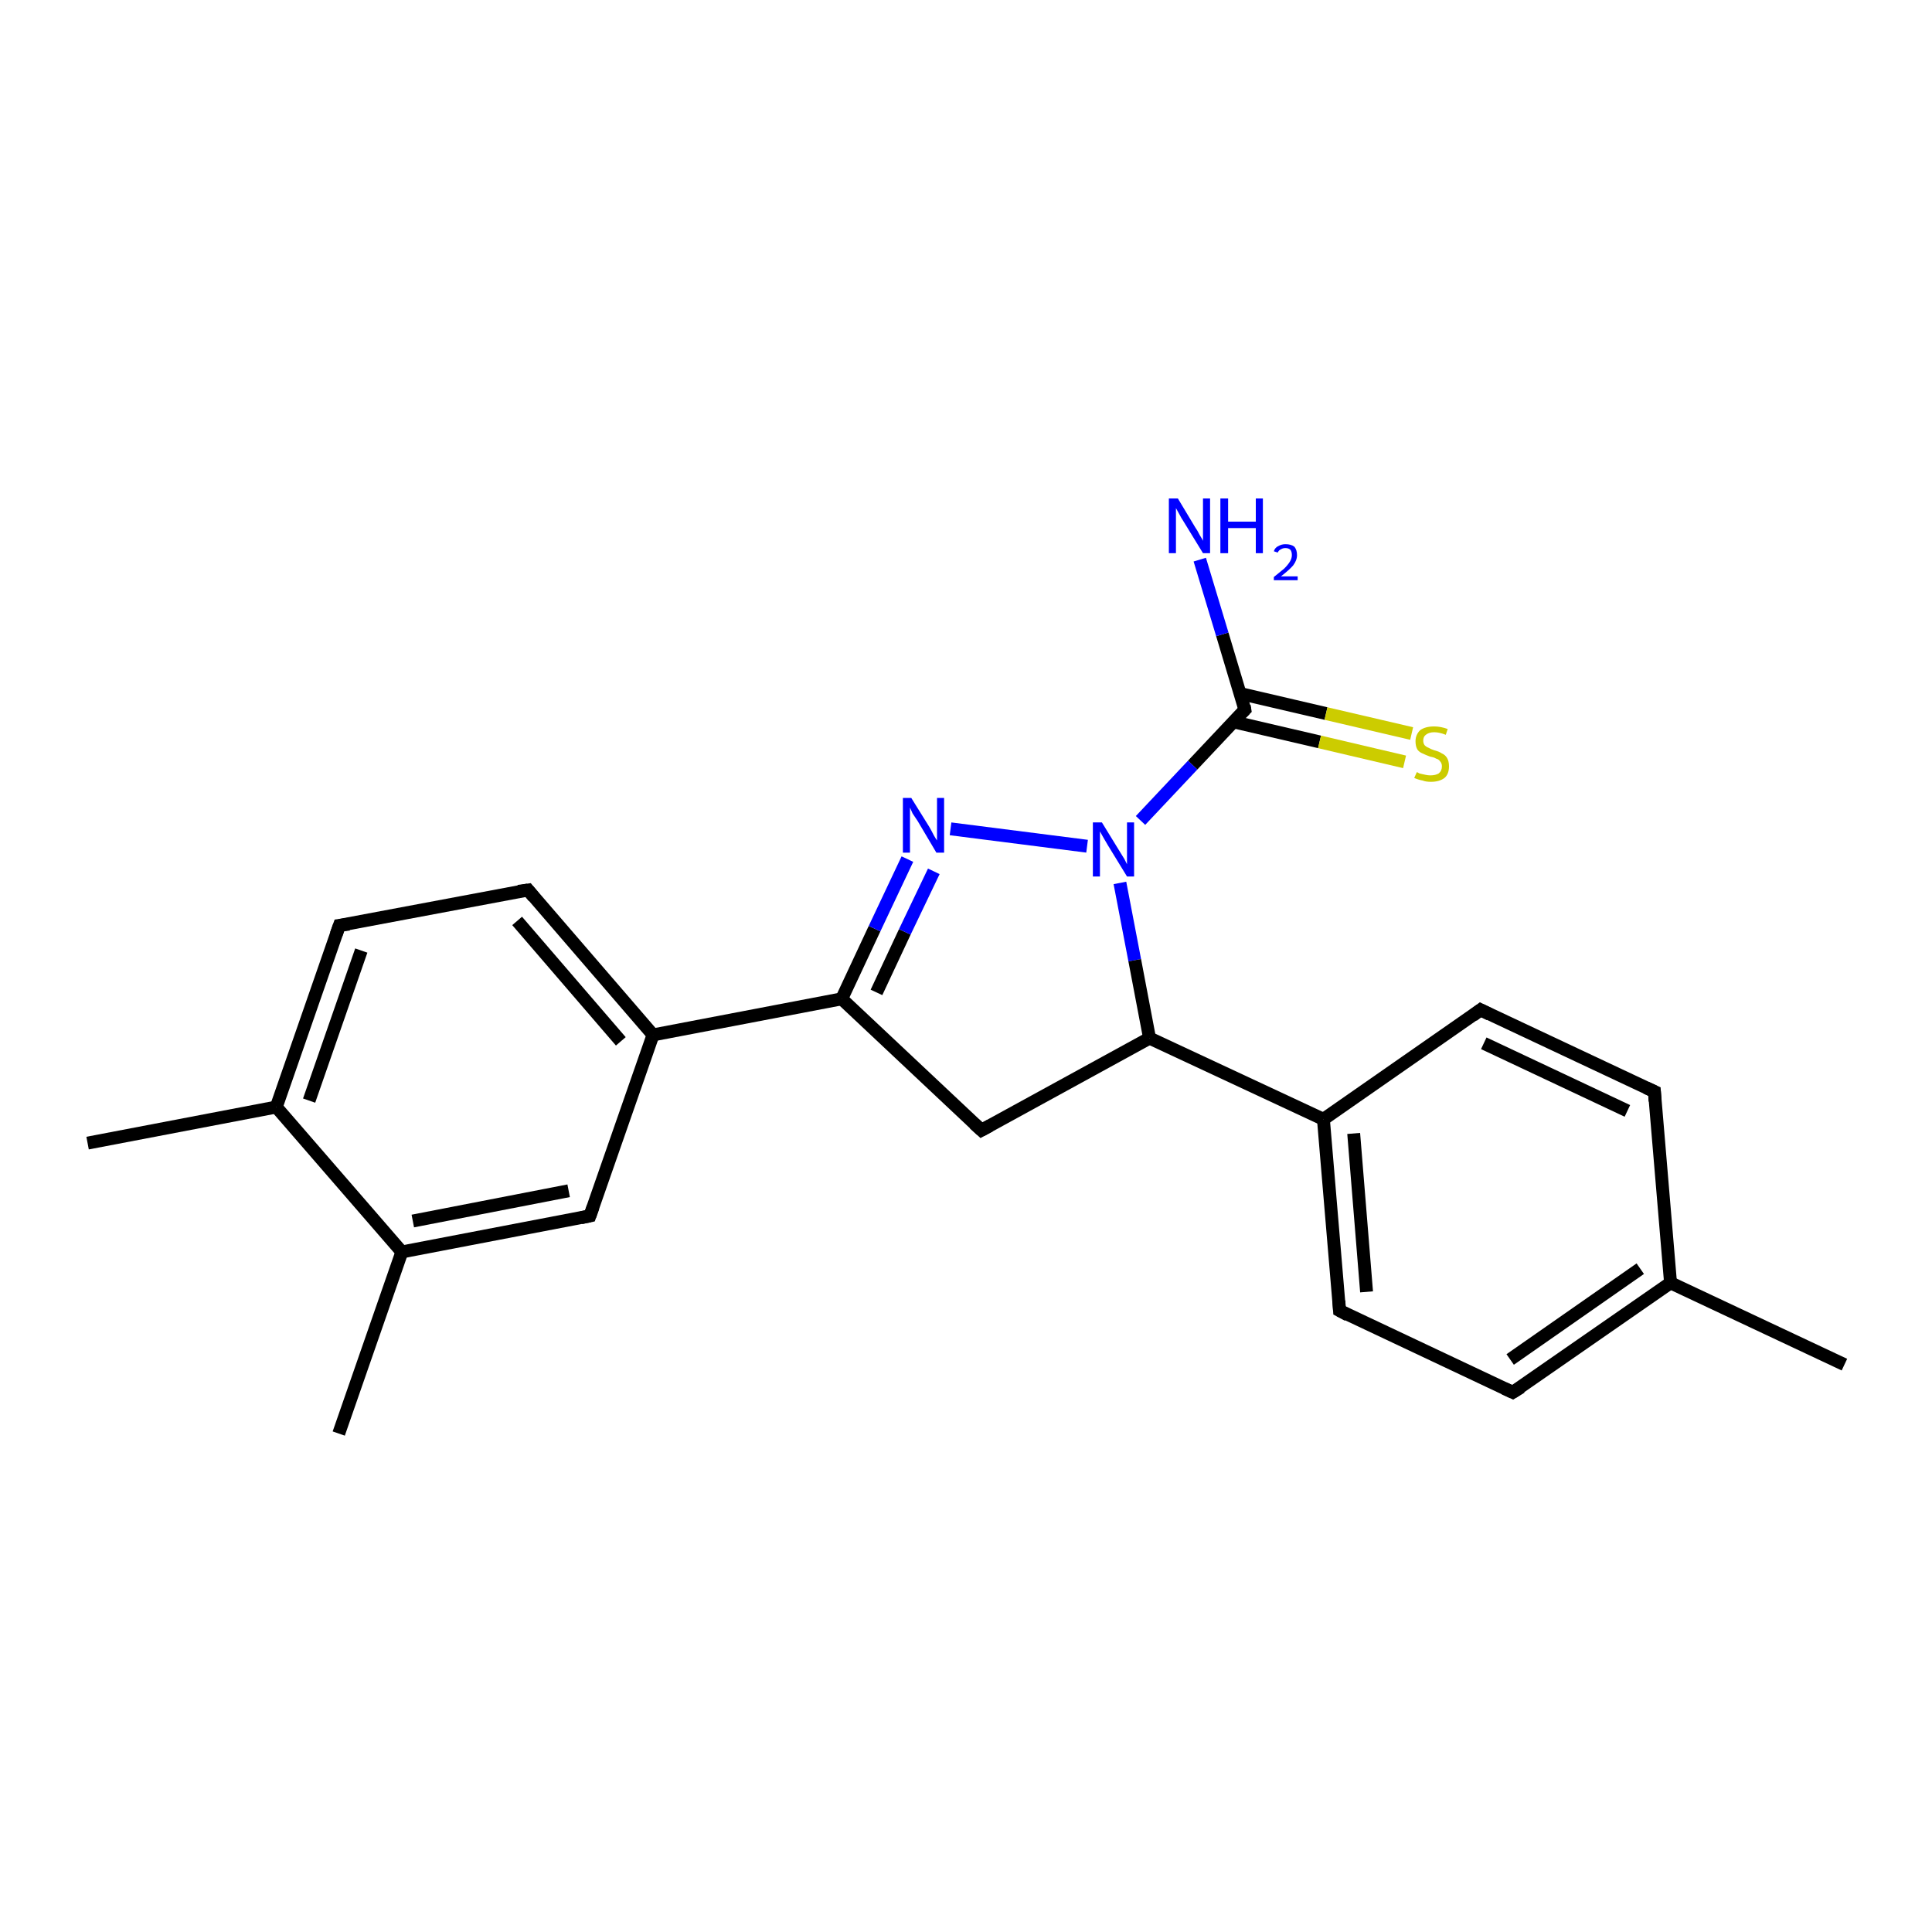 <?xml version='1.0' encoding='iso-8859-1'?>
<svg version='1.1' baseProfile='full'
              xmlns='http://www.w3.org/2000/svg'
                      xmlns:rdkit='http://www.rdkit.org/xml'
                      xmlns:xlink='http://www.w3.org/1999/xlink'
                  xml:space='preserve'
width='300px' height='300px' viewBox='0 0 300 300'>
<!-- END OF HEADER -->
<rect style='opacity:1.0;fill:#FFFFFF;stroke:none' width='300.0' height='300.0' x='0.0' y='0.0'> </rect>
<path class='bond-0 atom-0 atom-1' d='M 286.4,211.9 L 259.4,199.2' style='fill:none;fill-rule:evenodd;stroke:#000000;stroke-width:2.0px;stroke-linecap:butt;stroke-linejoin:miter;stroke-opacity:1' />
<path class='bond-1 atom-1 atom-2' d='M 259.4,199.2 L 234.9,216.2' style='fill:none;fill-rule:evenodd;stroke:#000000;stroke-width:2.0px;stroke-linecap:butt;stroke-linejoin:miter;stroke-opacity:1' />
<path class='bond-1 atom-1 atom-2' d='M 254.7,197.0 L 234.5,211.1' style='fill:none;fill-rule:evenodd;stroke:#000000;stroke-width:2.0px;stroke-linecap:butt;stroke-linejoin:miter;stroke-opacity:1' />
<path class='bond-2 atom-2 atom-3' d='M 234.9,216.2 L 208.0,203.5' style='fill:none;fill-rule:evenodd;stroke:#000000;stroke-width:2.0px;stroke-linecap:butt;stroke-linejoin:miter;stroke-opacity:1' />
<path class='bond-3 atom-3 atom-4' d='M 208.0,203.5 L 205.5,173.8' style='fill:none;fill-rule:evenodd;stroke:#000000;stroke-width:2.0px;stroke-linecap:butt;stroke-linejoin:miter;stroke-opacity:1' />
<path class='bond-3 atom-3 atom-4' d='M 212.2,200.6 L 210.2,176.0' style='fill:none;fill-rule:evenodd;stroke:#000000;stroke-width:2.0px;stroke-linecap:butt;stroke-linejoin:miter;stroke-opacity:1' />
<path class='bond-4 atom-4 atom-5' d='M 205.5,173.8 L 229.9,156.8' style='fill:none;fill-rule:evenodd;stroke:#000000;stroke-width:2.0px;stroke-linecap:butt;stroke-linejoin:miter;stroke-opacity:1' />
<path class='bond-5 atom-5 atom-6' d='M 229.9,156.8 L 256.9,169.5' style='fill:none;fill-rule:evenodd;stroke:#000000;stroke-width:2.0px;stroke-linecap:butt;stroke-linejoin:miter;stroke-opacity:1' />
<path class='bond-5 atom-5 atom-6' d='M 230.4,162.0 L 252.7,172.5' style='fill:none;fill-rule:evenodd;stroke:#000000;stroke-width:2.0px;stroke-linecap:butt;stroke-linejoin:miter;stroke-opacity:1' />
<path class='bond-6 atom-4 atom-7' d='M 205.5,173.8 L 178.5,161.2' style='fill:none;fill-rule:evenodd;stroke:#000000;stroke-width:2.0px;stroke-linecap:butt;stroke-linejoin:miter;stroke-opacity:1' />
<path class='bond-7 atom-7 atom-8' d='M 178.5,161.2 L 152.4,175.5' style='fill:none;fill-rule:evenodd;stroke:#000000;stroke-width:2.0px;stroke-linecap:butt;stroke-linejoin:miter;stroke-opacity:1' />
<path class='bond-8 atom-8 atom-9' d='M 152.4,175.5 L 130.7,155.1' style='fill:none;fill-rule:evenodd;stroke:#000000;stroke-width:2.0px;stroke-linecap:butt;stroke-linejoin:miter;stroke-opacity:1' />
<path class='bond-9 atom-9 atom-10' d='M 130.7,155.1 L 135.8,144.2' style='fill:none;fill-rule:evenodd;stroke:#000000;stroke-width:2.0px;stroke-linecap:butt;stroke-linejoin:miter;stroke-opacity:1' />
<path class='bond-9 atom-9 atom-10' d='M 135.8,144.2 L 140.9,133.4' style='fill:none;fill-rule:evenodd;stroke:#0000FF;stroke-width:2.0px;stroke-linecap:butt;stroke-linejoin:miter;stroke-opacity:1' />
<path class='bond-9 atom-9 atom-10' d='M 136.1,154.1 L 140.5,144.7' style='fill:none;fill-rule:evenodd;stroke:#000000;stroke-width:2.0px;stroke-linecap:butt;stroke-linejoin:miter;stroke-opacity:1' />
<path class='bond-9 atom-9 atom-10' d='M 140.5,144.7 L 145.0,135.3' style='fill:none;fill-rule:evenodd;stroke:#0000FF;stroke-width:2.0px;stroke-linecap:butt;stroke-linejoin:miter;stroke-opacity:1' />
<path class='bond-10 atom-10 atom-11' d='M 147.6,128.7 L 168.8,131.4' style='fill:none;fill-rule:evenodd;stroke:#0000FF;stroke-width:2.0px;stroke-linecap:butt;stroke-linejoin:miter;stroke-opacity:1' />
<path class='bond-11 atom-11 atom-12' d='M 177.1,127.4 L 185.2,118.8' style='fill:none;fill-rule:evenodd;stroke:#0000FF;stroke-width:2.0px;stroke-linecap:butt;stroke-linejoin:miter;stroke-opacity:1' />
<path class='bond-11 atom-11 atom-12' d='M 185.2,118.8 L 193.3,110.2' style='fill:none;fill-rule:evenodd;stroke:#000000;stroke-width:2.0px;stroke-linecap:butt;stroke-linejoin:miter;stroke-opacity:1' />
<path class='bond-12 atom-12 atom-13' d='M 193.3,110.2 L 189.8,98.5' style='fill:none;fill-rule:evenodd;stroke:#000000;stroke-width:2.0px;stroke-linecap:butt;stroke-linejoin:miter;stroke-opacity:1' />
<path class='bond-12 atom-12 atom-13' d='M 189.8,98.5 L 186.3,86.9' style='fill:none;fill-rule:evenodd;stroke:#0000FF;stroke-width:2.0px;stroke-linecap:butt;stroke-linejoin:miter;stroke-opacity:1' />
<path class='bond-13 atom-12 atom-14' d='M 191.6,112.1 L 204.9,115.2' style='fill:none;fill-rule:evenodd;stroke:#000000;stroke-width:2.0px;stroke-linecap:butt;stroke-linejoin:miter;stroke-opacity:1' />
<path class='bond-13 atom-12 atom-14' d='M 204.9,115.2 L 218.1,118.3' style='fill:none;fill-rule:evenodd;stroke:#CCCC00;stroke-width:2.0px;stroke-linecap:butt;stroke-linejoin:miter;stroke-opacity:1' />
<path class='bond-13 atom-12 atom-14' d='M 192.6,107.7 L 205.9,110.8' style='fill:none;fill-rule:evenodd;stroke:#000000;stroke-width:2.0px;stroke-linecap:butt;stroke-linejoin:miter;stroke-opacity:1' />
<path class='bond-13 atom-12 atom-14' d='M 205.9,110.8 L 219.2,113.9' style='fill:none;fill-rule:evenodd;stroke:#CCCC00;stroke-width:2.0px;stroke-linecap:butt;stroke-linejoin:miter;stroke-opacity:1' />
<path class='bond-14 atom-9 atom-15' d='M 130.7,155.1 L 101.4,160.7' style='fill:none;fill-rule:evenodd;stroke:#000000;stroke-width:2.0px;stroke-linecap:butt;stroke-linejoin:miter;stroke-opacity:1' />
<path class='bond-15 atom-15 atom-16' d='M 101.4,160.7 L 82.0,138.2' style='fill:none;fill-rule:evenodd;stroke:#000000;stroke-width:2.0px;stroke-linecap:butt;stroke-linejoin:miter;stroke-opacity:1' />
<path class='bond-15 atom-15 atom-16' d='M 96.4,161.7 L 80.3,143.0' style='fill:none;fill-rule:evenodd;stroke:#000000;stroke-width:2.0px;stroke-linecap:butt;stroke-linejoin:miter;stroke-opacity:1' />
<path class='bond-16 atom-16 atom-17' d='M 82.0,138.2 L 52.7,143.7' style='fill:none;fill-rule:evenodd;stroke:#000000;stroke-width:2.0px;stroke-linecap:butt;stroke-linejoin:miter;stroke-opacity:1' />
<path class='bond-17 atom-17 atom-18' d='M 52.7,143.7 L 42.9,171.9' style='fill:none;fill-rule:evenodd;stroke:#000000;stroke-width:2.0px;stroke-linecap:butt;stroke-linejoin:miter;stroke-opacity:1' />
<path class='bond-17 atom-17 atom-18' d='M 56.1,147.6 L 48.0,170.9' style='fill:none;fill-rule:evenodd;stroke:#000000;stroke-width:2.0px;stroke-linecap:butt;stroke-linejoin:miter;stroke-opacity:1' />
<path class='bond-18 atom-18 atom-19' d='M 42.9,171.9 L 13.6,177.5' style='fill:none;fill-rule:evenodd;stroke:#000000;stroke-width:2.0px;stroke-linecap:butt;stroke-linejoin:miter;stroke-opacity:1' />
<path class='bond-19 atom-18 atom-20' d='M 42.9,171.9 L 62.4,194.4' style='fill:none;fill-rule:evenodd;stroke:#000000;stroke-width:2.0px;stroke-linecap:butt;stroke-linejoin:miter;stroke-opacity:1' />
<path class='bond-20 atom-20 atom-21' d='M 62.4,194.4 L 52.6,222.6' style='fill:none;fill-rule:evenodd;stroke:#000000;stroke-width:2.0px;stroke-linecap:butt;stroke-linejoin:miter;stroke-opacity:1' />
<path class='bond-21 atom-20 atom-22' d='M 62.4,194.4 L 91.6,188.8' style='fill:none;fill-rule:evenodd;stroke:#000000;stroke-width:2.0px;stroke-linecap:butt;stroke-linejoin:miter;stroke-opacity:1' />
<path class='bond-21 atom-20 atom-22' d='M 64.1,189.6 L 88.3,184.9' style='fill:none;fill-rule:evenodd;stroke:#000000;stroke-width:2.0px;stroke-linecap:butt;stroke-linejoin:miter;stroke-opacity:1' />
<path class='bond-22 atom-6 atom-1' d='M 256.9,169.5 L 259.4,199.2' style='fill:none;fill-rule:evenodd;stroke:#000000;stroke-width:2.0px;stroke-linecap:butt;stroke-linejoin:miter;stroke-opacity:1' />
<path class='bond-23 atom-11 atom-7' d='M 173.9,137.1 L 176.2,149.1' style='fill:none;fill-rule:evenodd;stroke:#0000FF;stroke-width:2.0px;stroke-linecap:butt;stroke-linejoin:miter;stroke-opacity:1' />
<path class='bond-23 atom-11 atom-7' d='M 176.2,149.1 L 178.5,161.2' style='fill:none;fill-rule:evenodd;stroke:#000000;stroke-width:2.0px;stroke-linecap:butt;stroke-linejoin:miter;stroke-opacity:1' />
<path class='bond-24 atom-22 atom-15' d='M 91.6,188.8 L 101.4,160.7' style='fill:none;fill-rule:evenodd;stroke:#000000;stroke-width:2.0px;stroke-linecap:butt;stroke-linejoin:miter;stroke-opacity:1' />
<path d='M 236.2,215.4 L 234.9,216.2 L 233.6,215.6' style='fill:none;stroke:#000000;stroke-width:2.0px;stroke-linecap:butt;stroke-linejoin:miter;stroke-opacity:1;' />
<path d='M 209.3,204.2 L 208.0,203.5 L 207.9,202.0' style='fill:none;stroke:#000000;stroke-width:2.0px;stroke-linecap:butt;stroke-linejoin:miter;stroke-opacity:1;' />
<path d='M 228.7,157.7 L 229.9,156.8 L 231.3,157.5' style='fill:none;stroke:#000000;stroke-width:2.0px;stroke-linecap:butt;stroke-linejoin:miter;stroke-opacity:1;' />
<path d='M 255.6,168.9 L 256.9,169.5 L 257.0,171.0' style='fill:none;stroke:#000000;stroke-width:2.0px;stroke-linecap:butt;stroke-linejoin:miter;stroke-opacity:1;' />
<path d='M 153.7,174.8 L 152.4,175.5 L 151.3,174.5' style='fill:none;stroke:#000000;stroke-width:2.0px;stroke-linecap:butt;stroke-linejoin:miter;stroke-opacity:1;' />
<path d='M 192.9,110.6 L 193.3,110.2 L 193.2,109.6' style='fill:none;stroke:#000000;stroke-width:2.0px;stroke-linecap:butt;stroke-linejoin:miter;stroke-opacity:1;' />
<path d='M 82.9,139.3 L 82.0,138.2 L 80.5,138.4' style='fill:none;stroke:#000000;stroke-width:2.0px;stroke-linecap:butt;stroke-linejoin:miter;stroke-opacity:1;' />
<path d='M 54.2,143.5 L 52.7,143.7 L 52.2,145.1' style='fill:none;stroke:#000000;stroke-width:2.0px;stroke-linecap:butt;stroke-linejoin:miter;stroke-opacity:1;' />
<path d='M 90.2,189.1 L 91.6,188.8 L 92.1,187.4' style='fill:none;stroke:#000000;stroke-width:2.0px;stroke-linecap:butt;stroke-linejoin:miter;stroke-opacity:1;' />
<path class='atom-10' d='M 141.5 123.9
L 144.3 128.4
Q 144.6 128.9, 145.0 129.7
Q 145.4 130.4, 145.5 130.5
L 145.5 123.9
L 146.6 123.9
L 146.6 132.4
L 145.4 132.4
L 142.5 127.5
Q 142.1 126.9, 141.7 126.3
Q 141.4 125.6, 141.3 125.4
L 141.3 132.4
L 140.2 132.4
L 140.2 123.9
L 141.5 123.9
' fill='#0000FF'/>
<path class='atom-11' d='M 171.1 127.7
L 173.8 132.1
Q 174.1 132.6, 174.6 133.4
Q 175.0 134.2, 175.0 134.2
L 175.0 127.7
L 176.1 127.7
L 176.1 136.1
L 175.0 136.1
L 172.0 131.2
Q 171.7 130.7, 171.3 130.0
Q 170.9 129.3, 170.8 129.1
L 170.8 136.1
L 169.7 136.1
L 169.7 127.7
L 171.1 127.7
' fill='#0000FF'/>
<path class='atom-13' d='M 182.9 77.4
L 185.6 81.9
Q 185.9 82.3, 186.3 83.1
Q 186.8 83.9, 186.8 84.0
L 186.8 77.4
L 187.9 77.4
L 187.9 85.9
L 186.8 85.9
L 183.8 81.0
Q 183.4 80.4, 183.1 79.8
Q 182.7 79.1, 182.6 78.9
L 182.6 85.9
L 181.5 85.9
L 181.5 77.4
L 182.9 77.4
' fill='#0000FF'/>
<path class='atom-13' d='M 189.5 77.4
L 190.7 77.4
L 190.7 81.0
L 195.0 81.0
L 195.0 77.4
L 196.1 77.4
L 196.1 85.9
L 195.0 85.9
L 195.0 82.0
L 190.7 82.0
L 190.7 85.9
L 189.5 85.9
L 189.5 77.4
' fill='#0000FF'/>
<path class='atom-13' d='M 197.8 85.6
Q 198.0 85.0, 198.5 84.8
Q 199.0 84.5, 199.6 84.5
Q 200.5 84.5, 201.0 84.9
Q 201.4 85.4, 201.4 86.2
Q 201.4 87.0, 200.8 87.8
Q 200.2 88.5, 198.9 89.5
L 201.5 89.5
L 201.5 90.1
L 197.8 90.1
L 197.8 89.6
Q 198.8 88.8, 199.4 88.3
Q 200.0 87.7, 200.3 87.2
Q 200.6 86.7, 200.6 86.2
Q 200.6 85.7, 200.4 85.4
Q 200.1 85.1, 199.6 85.1
Q 199.2 85.1, 198.9 85.3
Q 198.6 85.4, 198.4 85.8
L 197.8 85.6
' fill='#0000FF'/>
<path class='atom-14' d='M 220.0 119.9
Q 220.1 119.9, 220.4 120.1
Q 220.8 120.2, 221.3 120.3
Q 221.7 120.4, 222.1 120.4
Q 222.9 120.4, 223.4 120.1
Q 223.9 119.7, 223.9 119.0
Q 223.9 118.5, 223.6 118.2
Q 223.4 117.9, 223.0 117.8
Q 222.7 117.6, 222.1 117.5
Q 221.3 117.2, 220.9 117.0
Q 220.4 116.8, 220.1 116.4
Q 219.8 115.9, 219.8 115.1
Q 219.8 114.1, 220.5 113.4
Q 221.3 112.8, 222.7 112.8
Q 223.7 112.8, 224.8 113.2
L 224.5 114.1
Q 223.5 113.7, 222.7 113.7
Q 221.9 113.7, 221.4 114.1
Q 221.0 114.4, 221.0 115.0
Q 221.0 115.4, 221.2 115.7
Q 221.5 116.0, 221.8 116.1
Q 222.1 116.3, 222.7 116.5
Q 223.5 116.7, 223.9 117.0
Q 224.4 117.2, 224.7 117.7
Q 225.0 118.2, 225.0 119.0
Q 225.0 120.2, 224.3 120.8
Q 223.5 121.4, 222.2 121.4
Q 221.4 121.4, 220.9 121.2
Q 220.3 121.1, 219.6 120.8
L 220.0 119.9
' fill='#CCCC00'/>
</svg>
